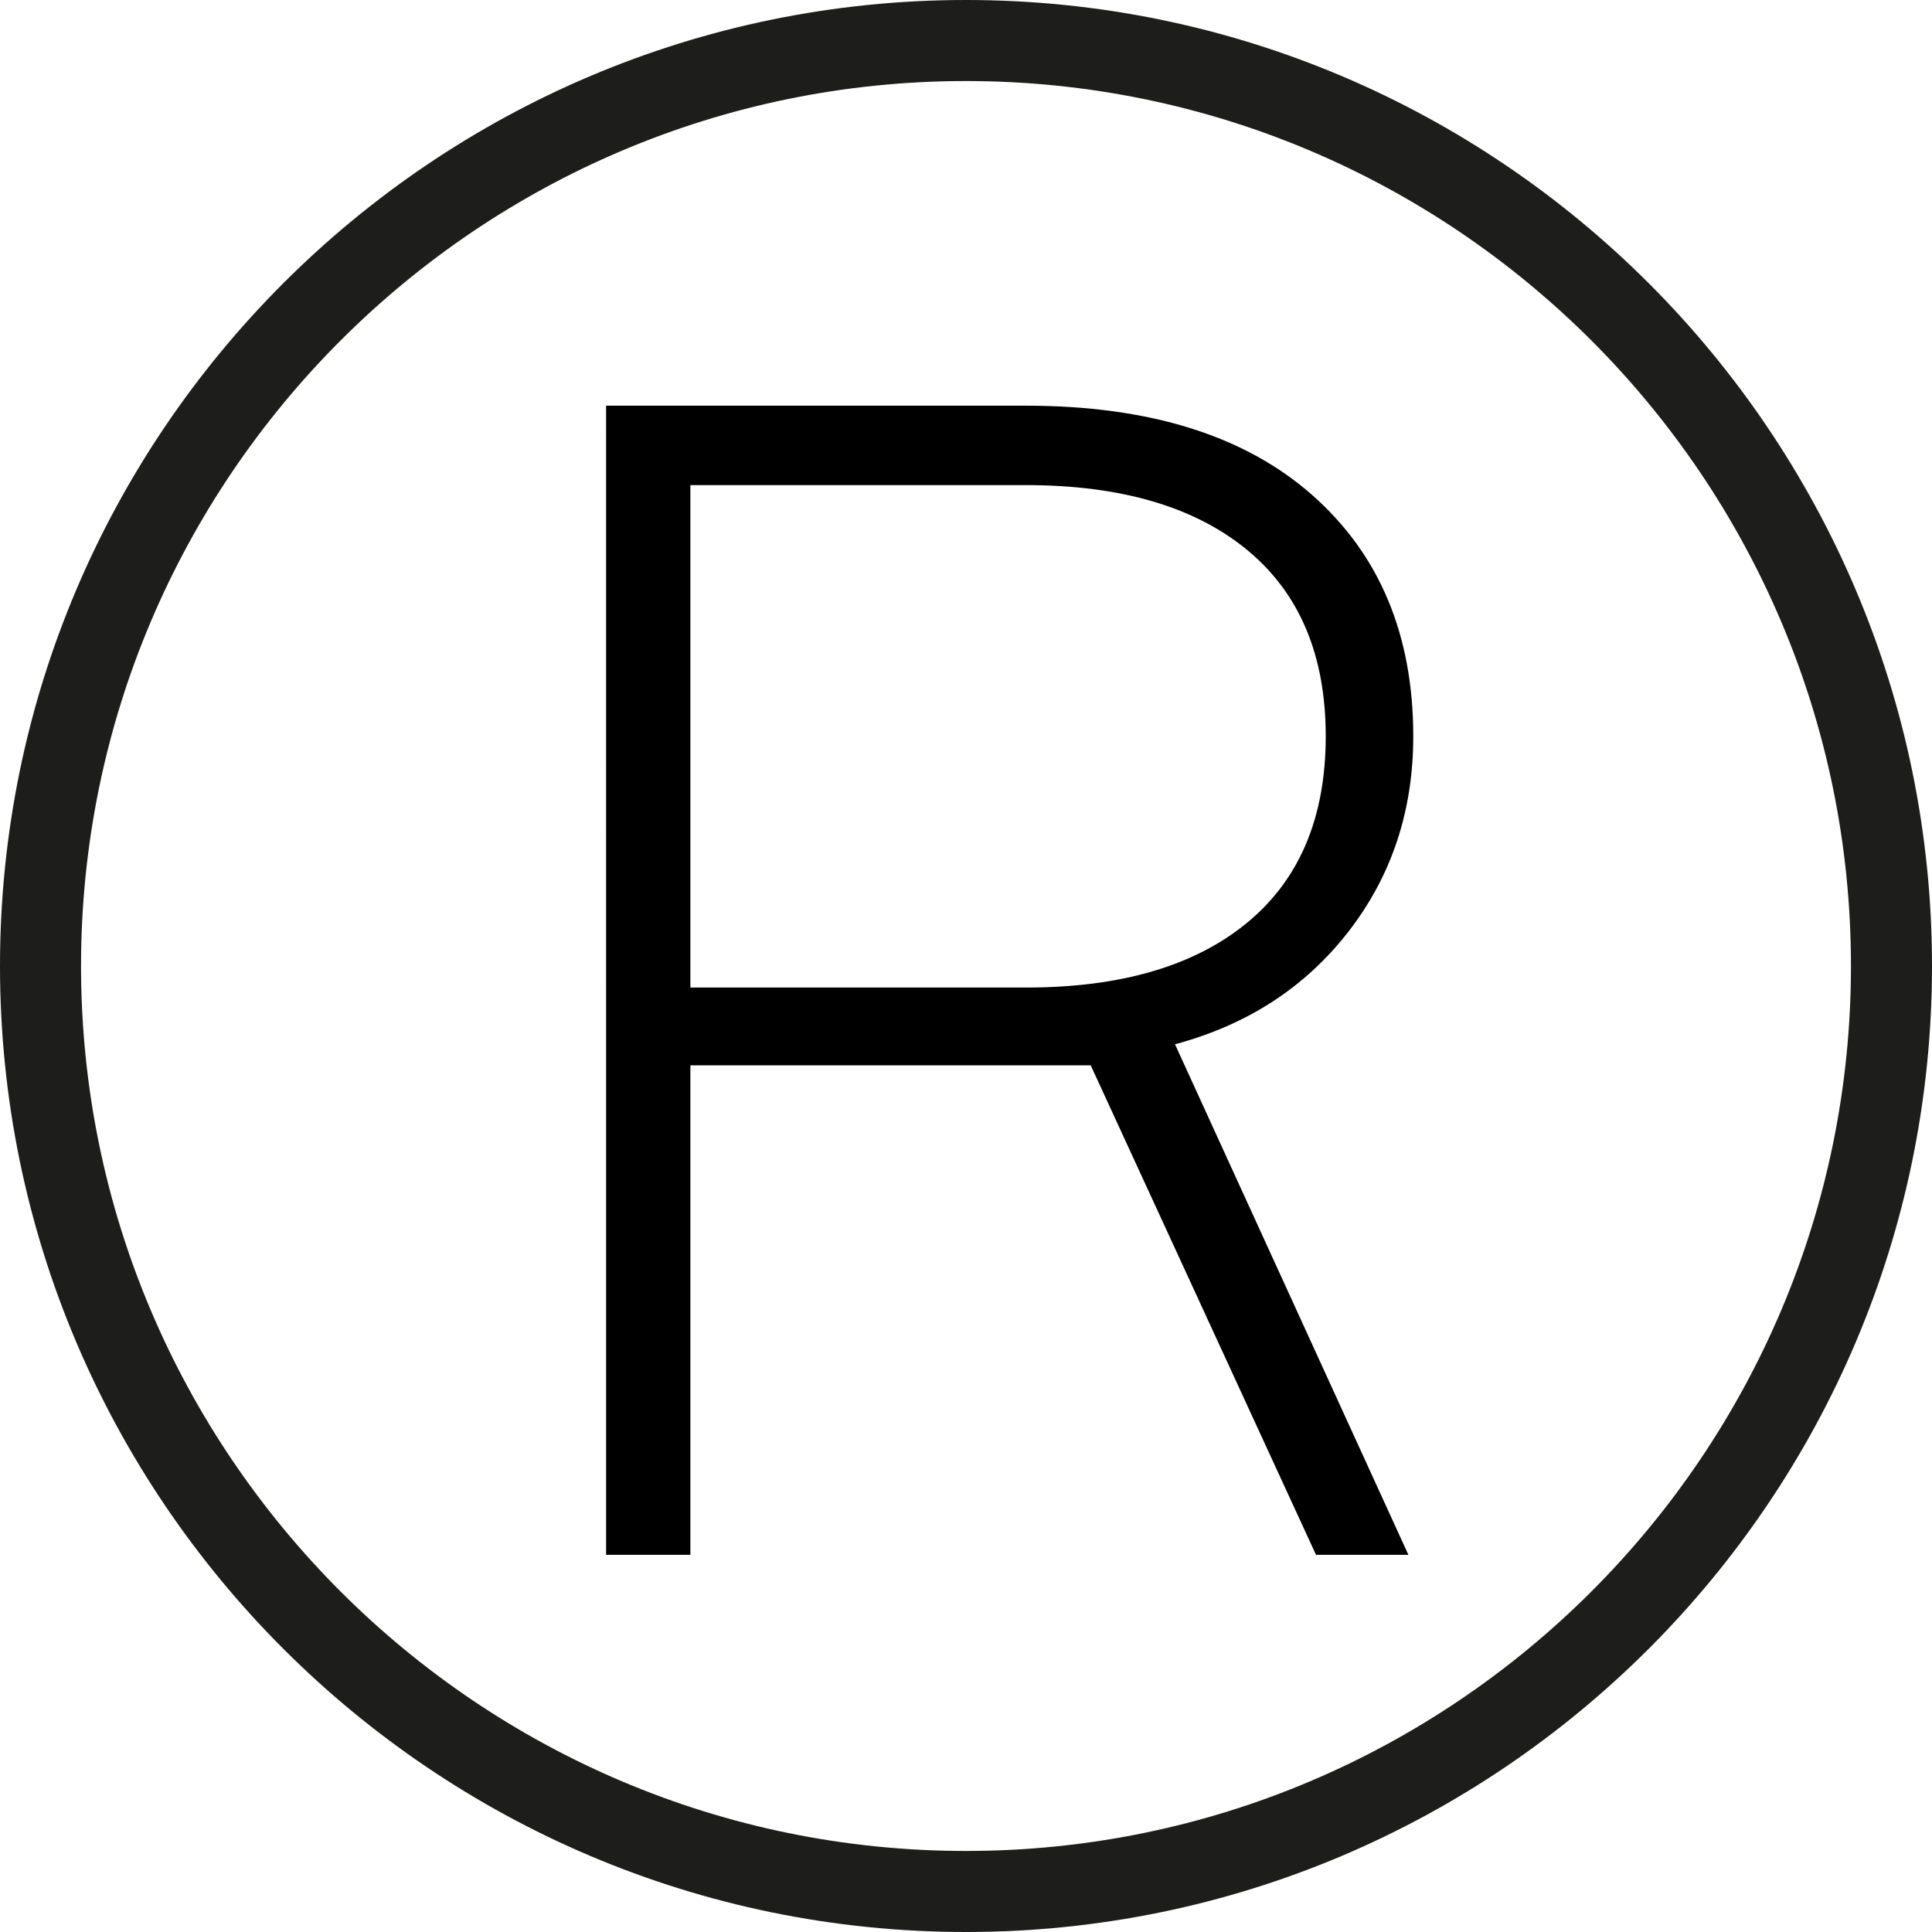<?xml version="1.0" encoding="UTF-8"?>
<svg xmlns="http://www.w3.org/2000/svg" id="Ebene_2" data-name="Ebene 2" viewBox="0 0 238.4 238.4">
  <defs>
    <style>
      .cls-1 {
        fill: #1d1d1b;
      }
    </style>
  </defs>
  <g id="Ebene_1-2" data-name="Ebene 1">
    <g>
      <path class="cls-1" d="m119.2,238.4C53.47,238.4,0,184.92,0,119.2S53.47,0,119.2,0s119.2,53.47,119.2,119.2-53.47,119.2-119.2,119.2Zm0-228.4C58.99,10,10,58.99,10,119.2s48.99,109.2,109.2,109.2,109.2-48.99,109.2-109.2S179.41,10,119.2,10Z"></path>
      <path d="m174.39,90.86c0,9.2-2.67,17.23-8,24.1-5.33,6.87-12.47,11.5-21.4,13.9l28.8,63h-11.4l-27.8-60.4h-49.4v60.4h-10.4V50.06h51.8c15.2,0,26.97,3.67,35.3,11,8.33,7.33,12.5,17.27,12.5,29.8Zm-20.5,23c6.47-5.33,9.7-13,9.7-23s-3.23-17.67-9.7-23c-6.47-5.33-15.57-8-27.3-8h-41.4v62h41.4c11.73,0,20.83-2.67,27.3-8Z"></path>
    </g>
  </g>
</svg>
